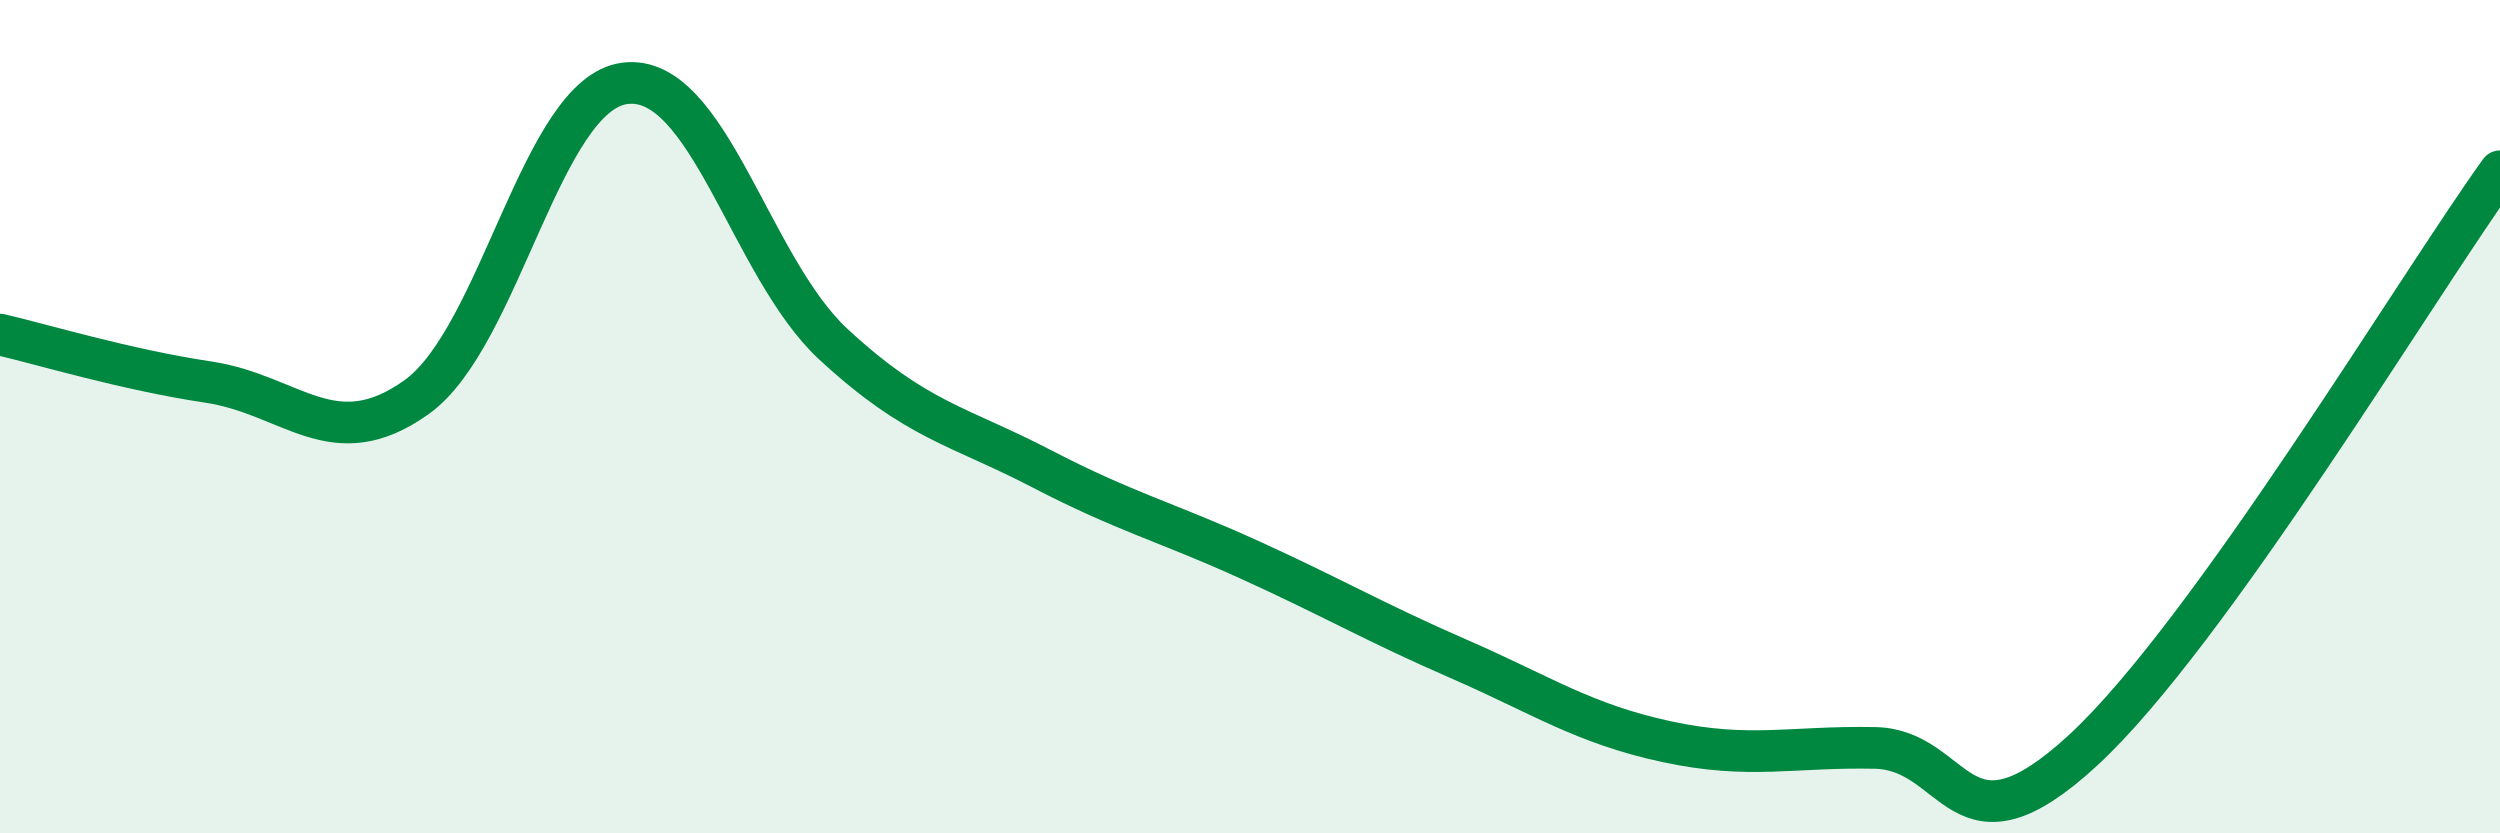 
    <svg width="60" height="20" viewBox="0 0 60 20" xmlns="http://www.w3.org/2000/svg">
      <path
        d="M 0,8.03 C 1,8.26 3,8.87 5,9.17 C 7,9.47 8,10.96 10,9.53 C 12,8.1 13,2.25 15,2 C 17,1.75 18,6.41 20,8.26 C 22,10.11 23,10.21 25,11.25 C 27,12.29 28,12.53 30,13.44 C 32,14.35 33,14.94 35,15.81 C 37,16.68 38,17.37 40,17.8 C 42,18.23 43,17.91 45,17.95 C 47,17.99 47,20.77 50,18 C 53,15.23 58,6.89 60,4.11L60 20L0 20Z"
        fill="#008740"
        opacity="0.1"
        stroke-linecap="round"
        stroke-linejoin="round"
      />
      <path
        d="M 0,8.03 C 1,8.26 3,8.87 5,9.17 C 7,9.47 8,10.96 10,9.53 C 12,8.1 13,2.25 15,2 C 17,1.75 18,6.41 20,8.26 C 22,10.11 23,10.21 25,11.25 C 27,12.29 28,12.53 30,13.44 C 32,14.35 33,14.94 35,15.81 C 37,16.68 38,17.37 40,17.8 C 42,18.23 43,17.91 45,17.95 C 47,17.99 47,20.77 50,18 C 53,15.23 58,6.89 60,4.11"
        stroke="#008740"
        stroke-width="1"
        fill="none"
        stroke-linecap="round"
        stroke-linejoin="round"
      />
    </svg>
  